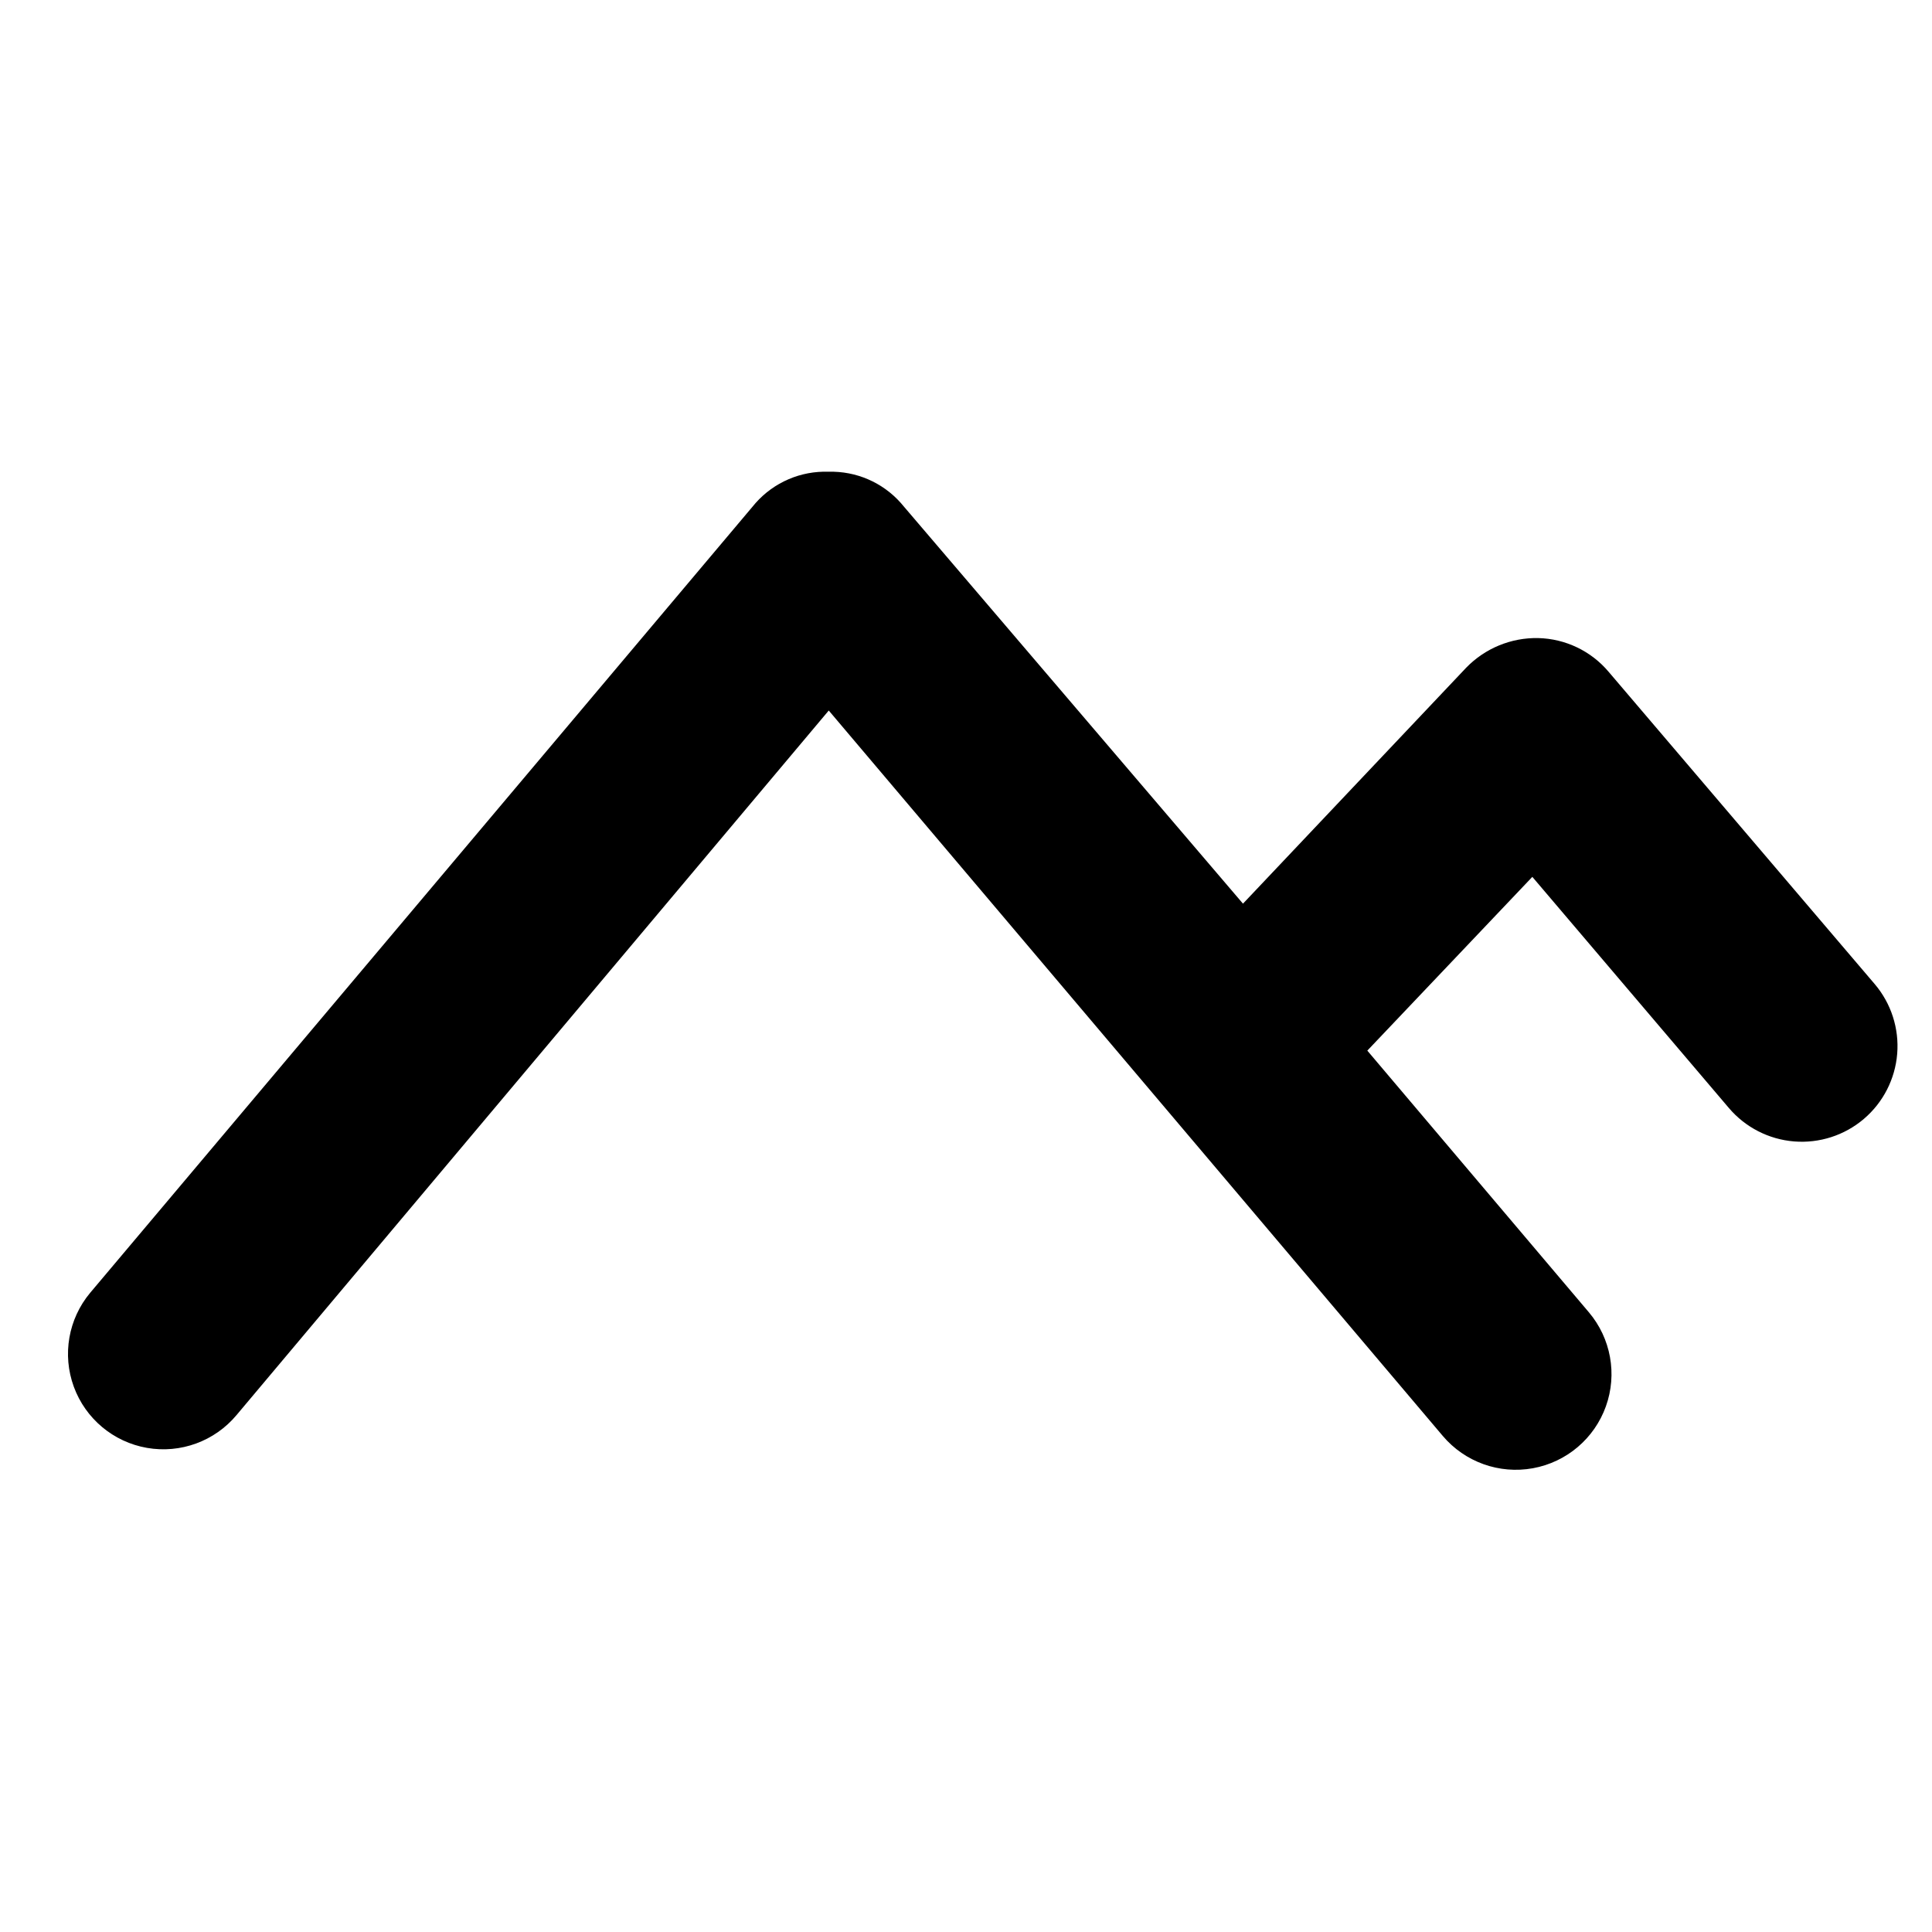 <?xml version="1.0" encoding="UTF-8"?>
<!-- The Best Svg Icon site in the world: iconSvg.co, Visit us! https://iconsvg.co -->
<svg fill="#000000" width="800px" height="800px" version="1.1" viewBox="144 144 512 512" xmlns="http://www.w3.org/2000/svg">
 <path d="m640.82 404.79-70.535-82.777c-4.652-5.5-11.438-8.746-18.641-8.918-7.18-0.145-14.098 2.703-19.094 7.859l-59.148 62.523-90.688-106.2h0.004c-4.848-5.445-11.855-8.469-19.145-8.262-7.367-0.258-14.465 2.793-19.348 8.312l-176.33 209.28c-5.789 6.93-7.438 16.422-4.332 24.898 3.109 8.477 10.504 14.652 19.398 16.199 8.895 1.547 17.938-1.77 23.727-8.699l156.94-186.71 162.73 192.25c5.856 6.914 14.957 10.176 23.875 8.555 8.914-1.617 16.289-7.867 19.344-16.398 3.059-8.527 1.332-18.043-4.527-24.953l-58.695-69.324 43.73-46.047 52.094 61.262c4.359 5.125 10.57 8.309 17.273 8.852s13.348-1.598 18.473-5.953 8.309-10.57 8.852-17.273c0.543-6.703-1.598-13.348-5.953-18.473z"/>
</svg>